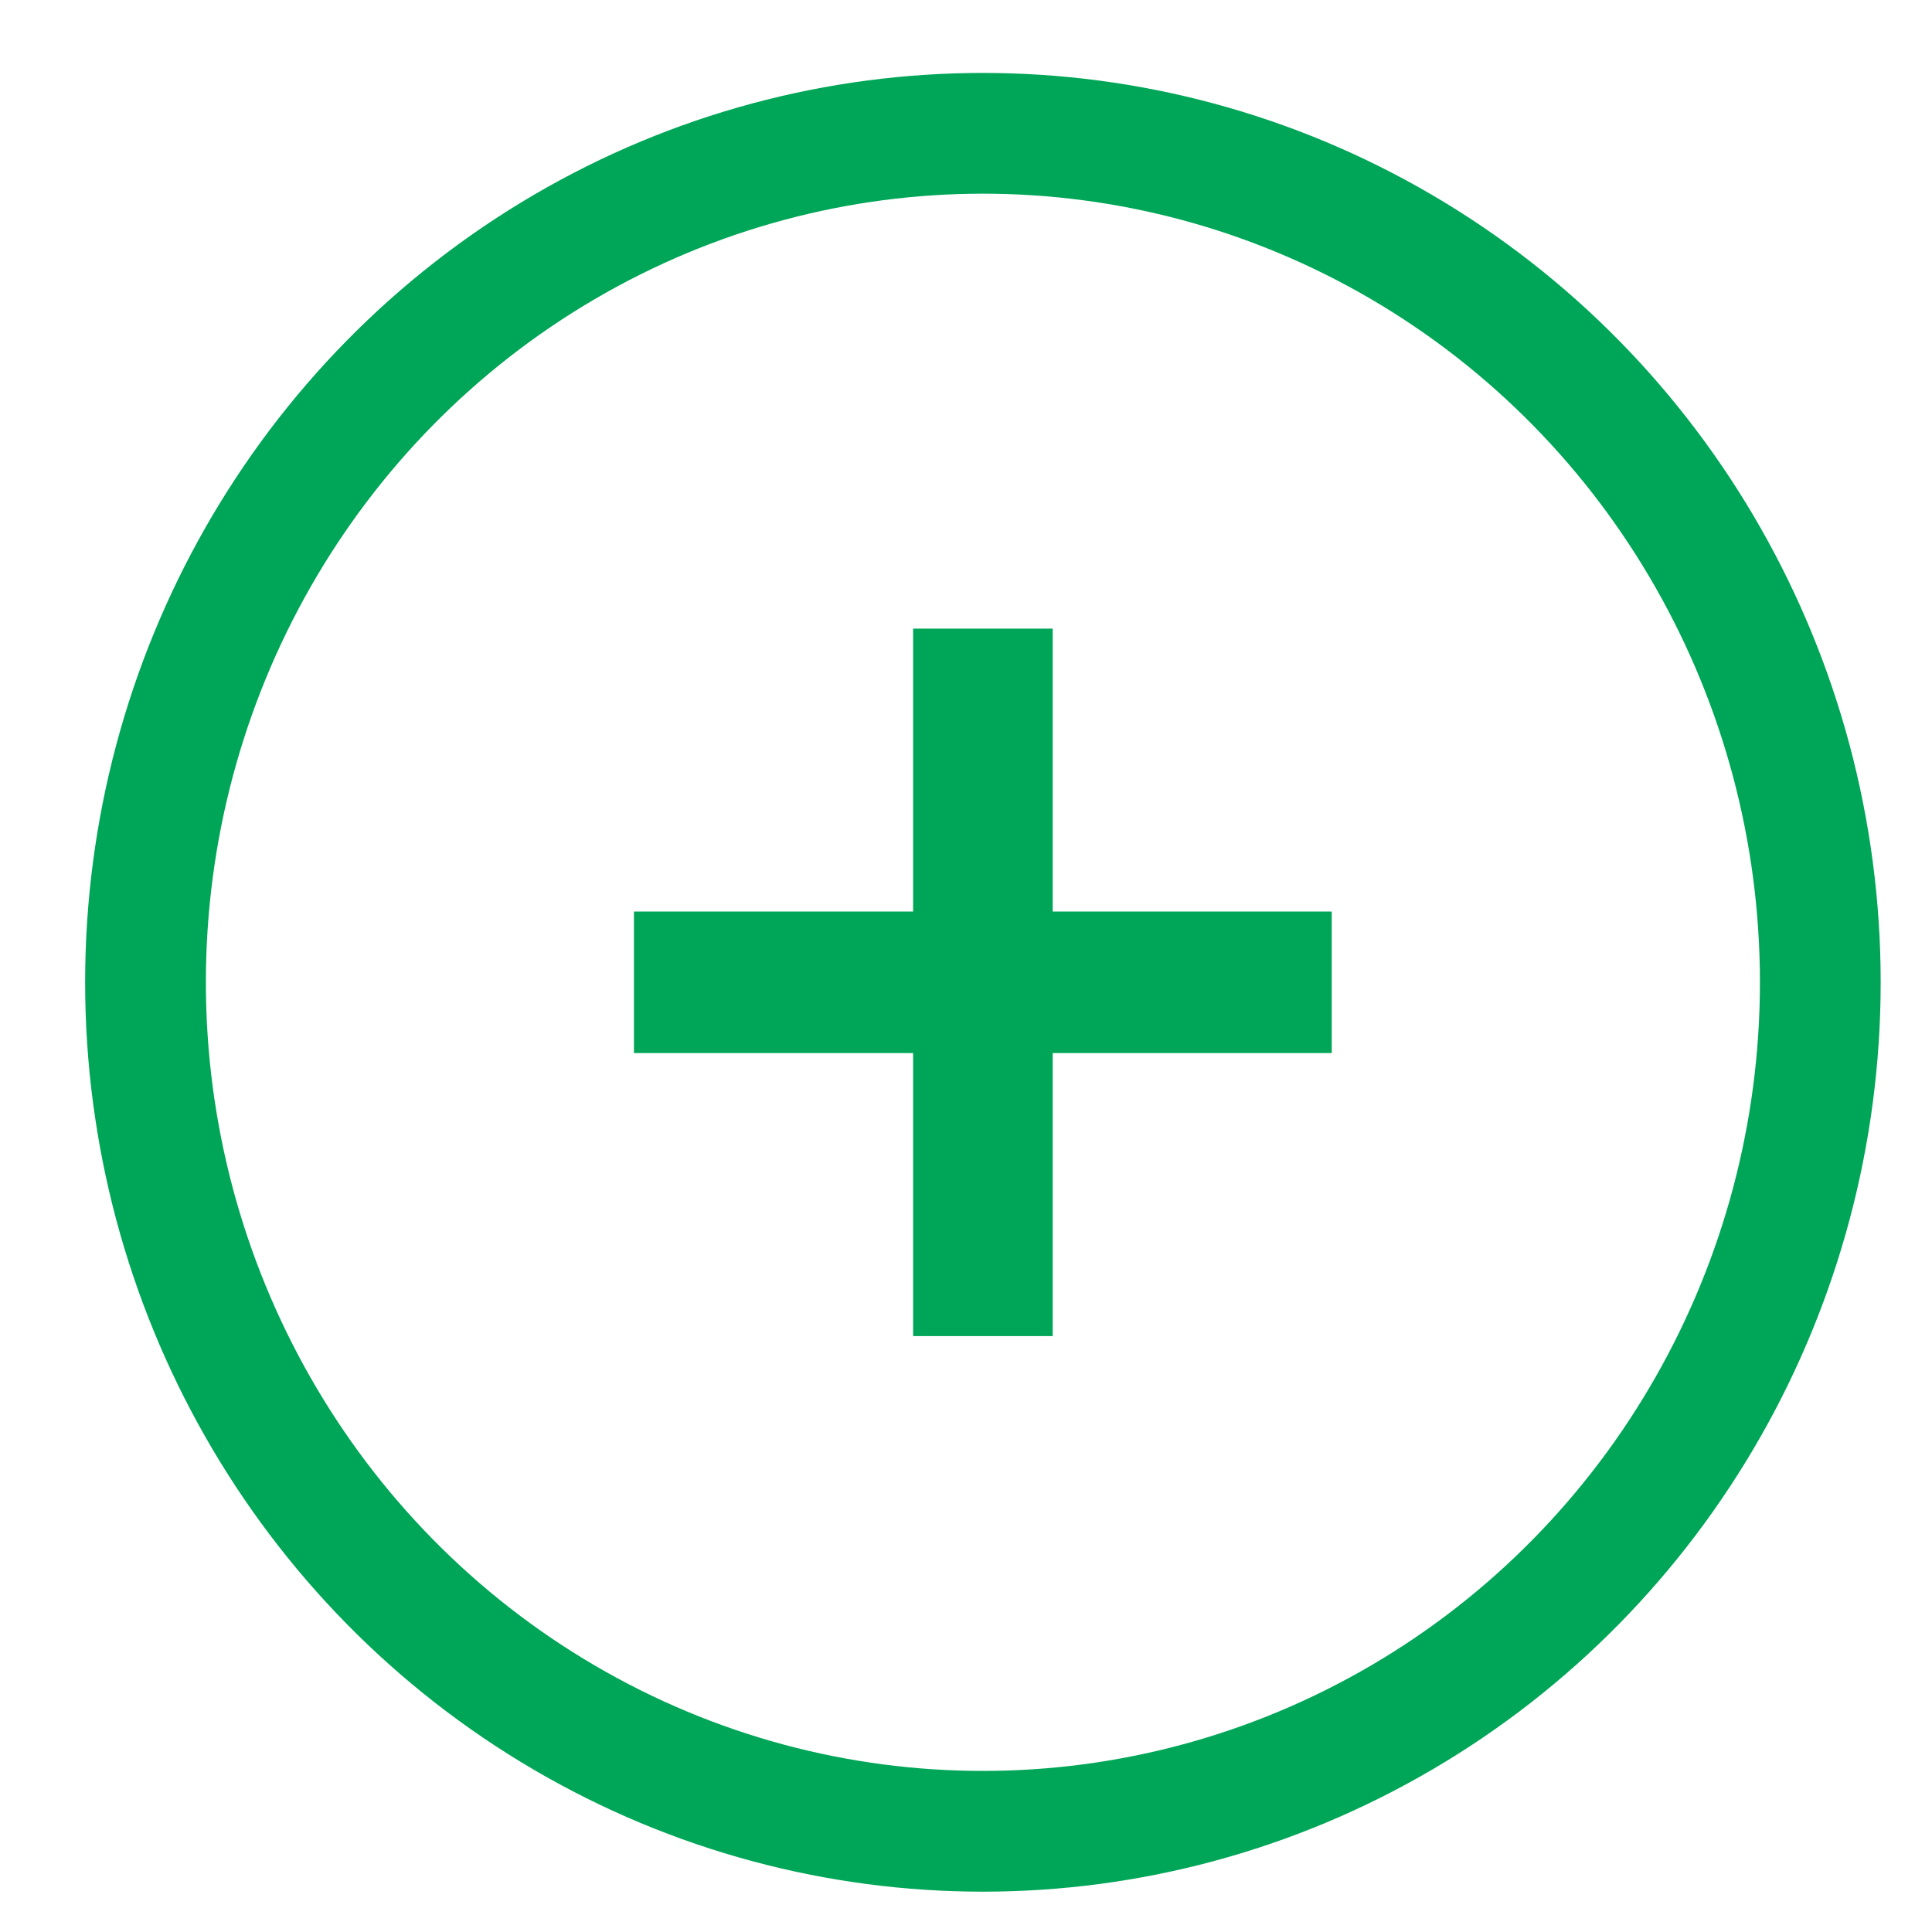 <svg width="16" height="16" viewBox="0 0 16 16" fill="none" xmlns="http://www.w3.org/2000/svg">
<ellipse rx="6.935" ry="7.031" transform="matrix(-1 0 0 1 8.14 8.135)" stroke="#00A657"/>
<path fill-rule="evenodd" clip-rule="evenodd" d="M5.25 8.721H7.562V11.065H8.718V8.721H11.029V7.549H8.718V5.206H7.562V7.549H5.25V8.721Z" fill="#00A657"/>
</svg>
